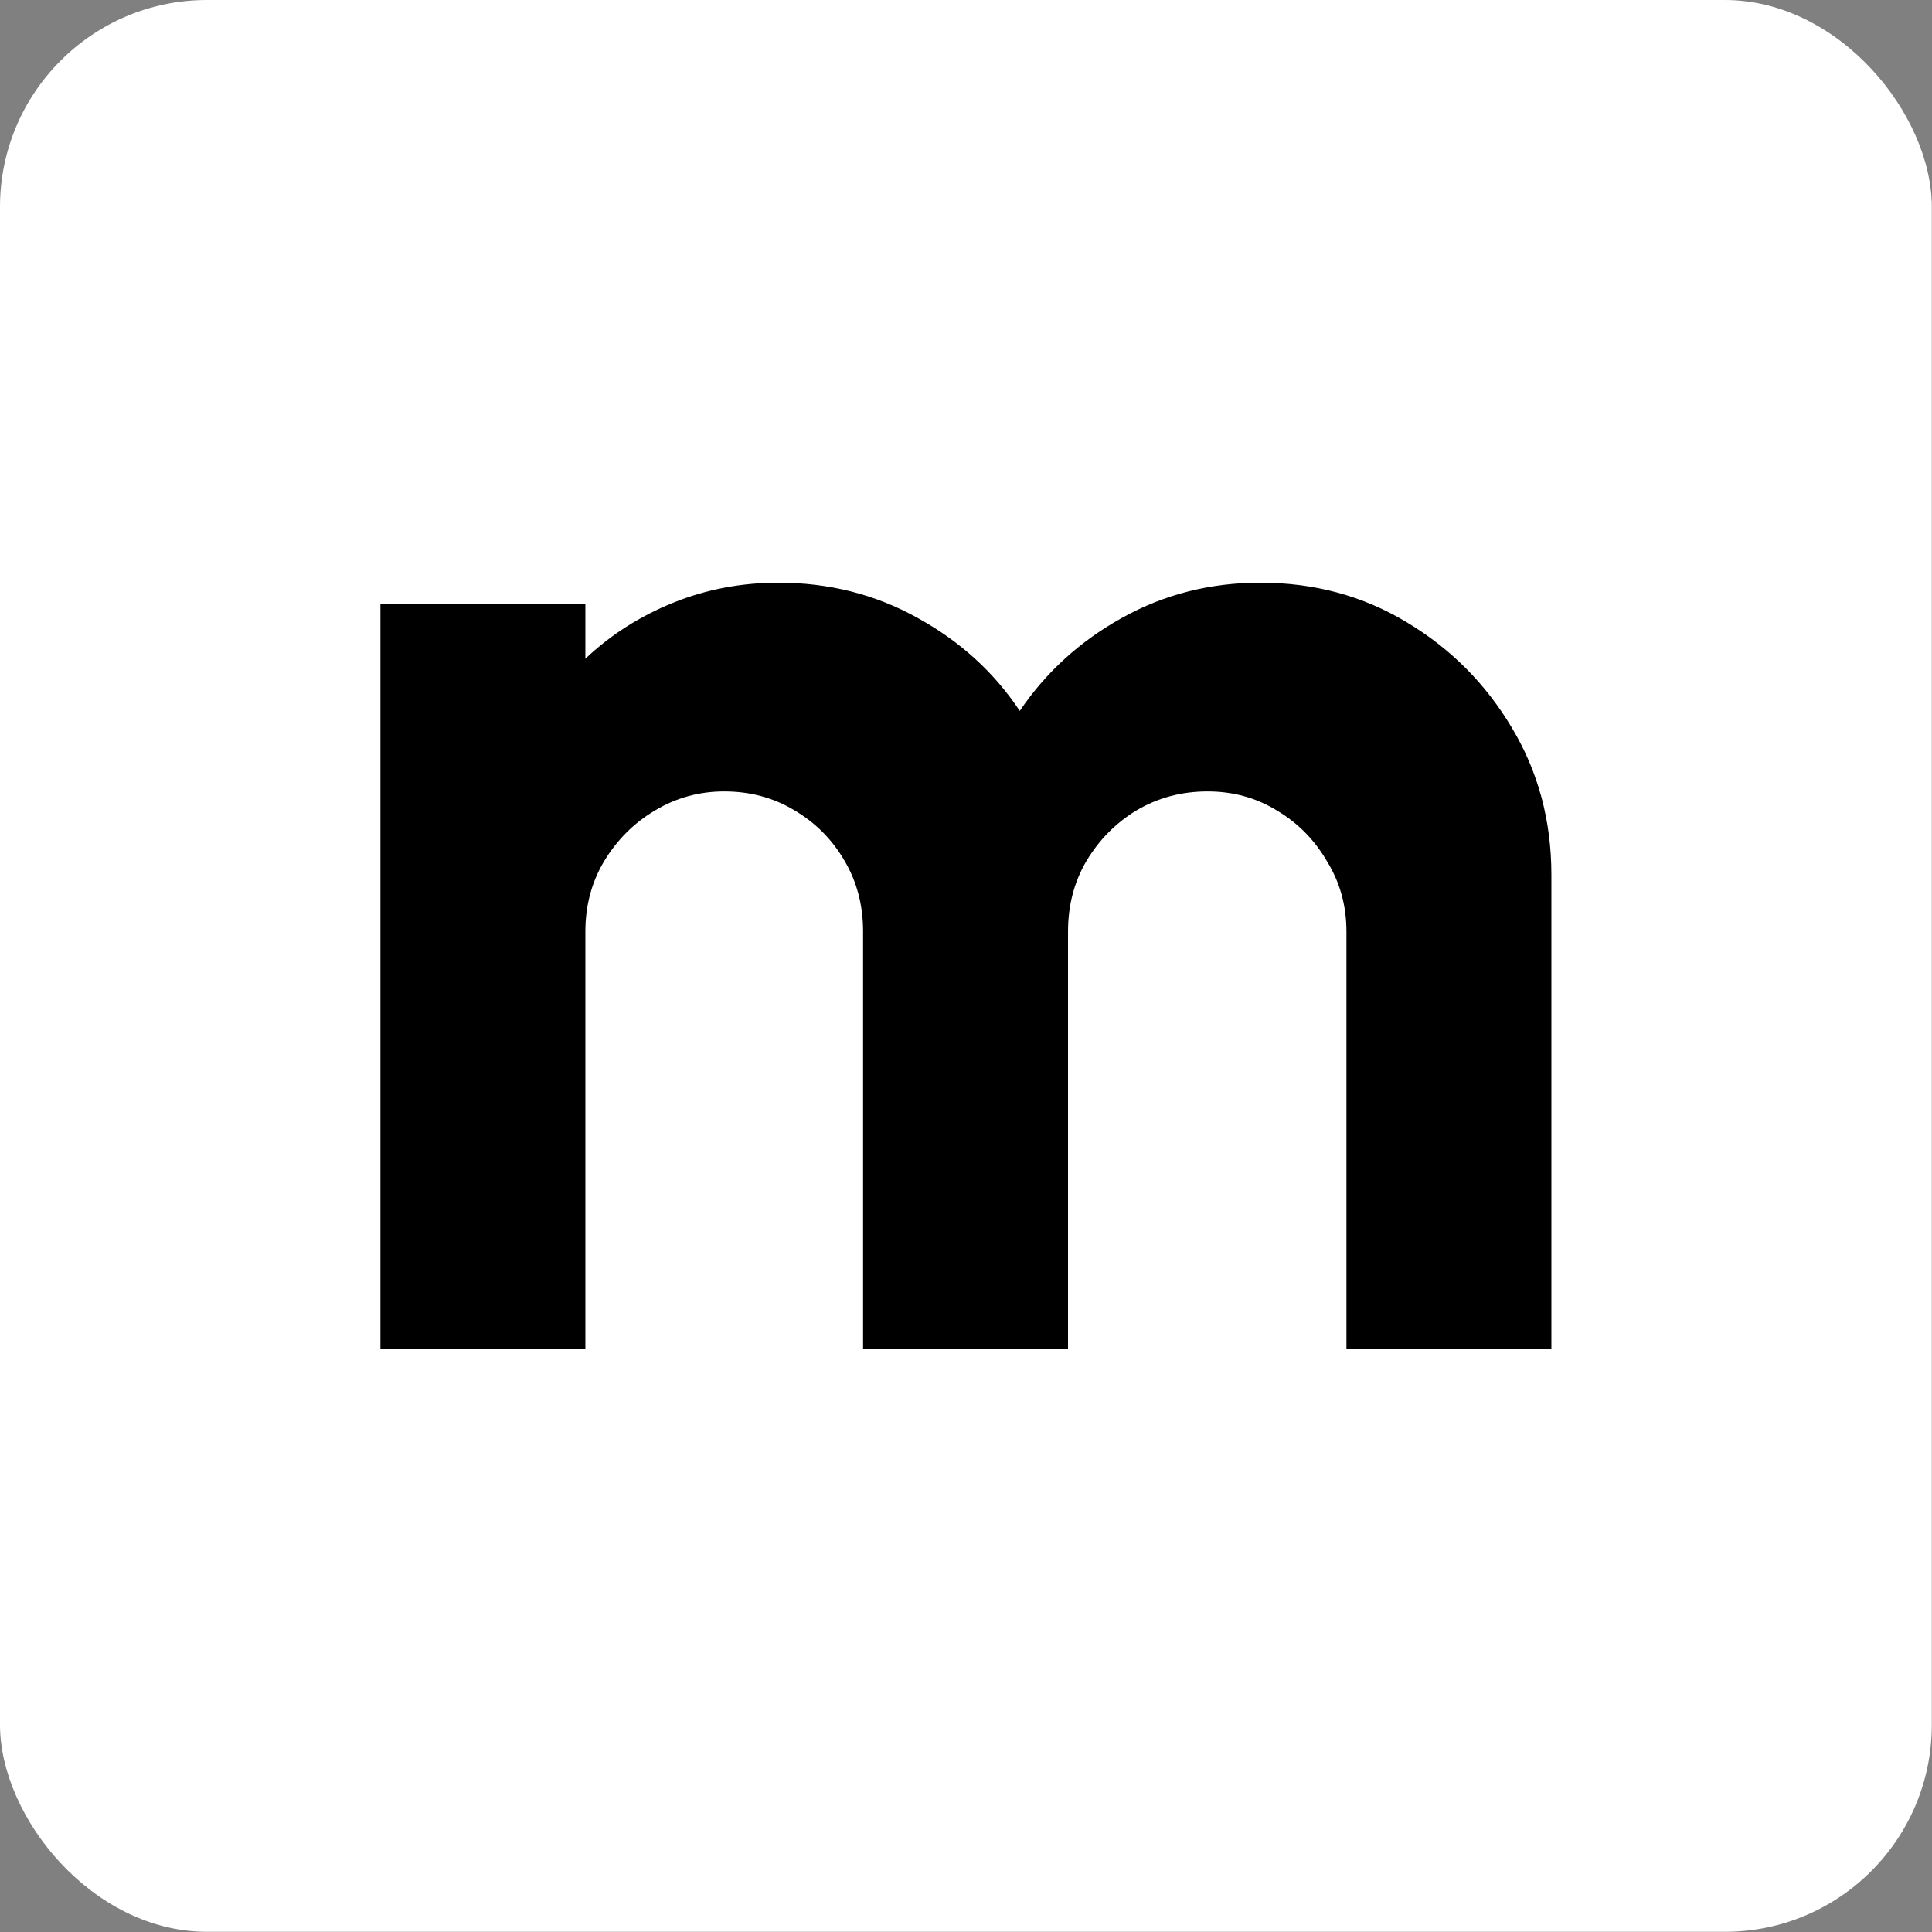 <svg width="166" height="166" viewBox="0 0 166 166" fill="none" xmlns="http://www.w3.org/2000/svg">
	<rect x="0" y="0" width="166" height="166" fill="#808080" stroke="none"/>
	<g transform="translate(0,0) scale(2.964)">
		<rect width="56" height="56" rx="6" fill="white"/>
		<path d="M11.028 39.109V17.496H16.969V19.095C17.701 18.404 18.547 17.863 19.509 17.474C20.47 17.085 21.489 16.891 22.565 16.891C24.029 16.891 25.37 17.229 26.59 17.907C27.824 18.584 28.814 19.484 29.561 20.608C30.321 19.484 31.311 18.584 32.531 17.907C33.751 17.229 35.085 16.891 36.534 16.891C38.098 16.891 39.512 17.273 40.775 18.036C42.052 18.8 43.07 19.823 43.831 21.105C44.591 22.373 44.972 23.793 44.972 25.363V39.109H39.031V27.006C39.031 26.256 38.844 25.579 38.471 24.974C38.113 24.355 37.632 23.865 37.029 23.504C36.427 23.13 35.752 22.942 35.006 22.942C34.26 22.942 33.578 23.122 32.961 23.483C32.359 23.843 31.871 24.333 31.498 24.952C31.139 25.558 30.96 26.242 30.96 27.006V39.109H25.019V27.006C25.019 26.242 24.84 25.558 24.481 24.952C24.122 24.333 23.634 23.843 23.017 23.483C22.415 23.122 21.74 22.942 20.994 22.942C20.262 22.942 19.588 23.13 18.971 23.504C18.368 23.865 17.88 24.355 17.507 24.974C17.148 25.579 16.969 26.256 16.969 27.006V39.109H11.028Z" fill="black"/>
	</g>
</svg>